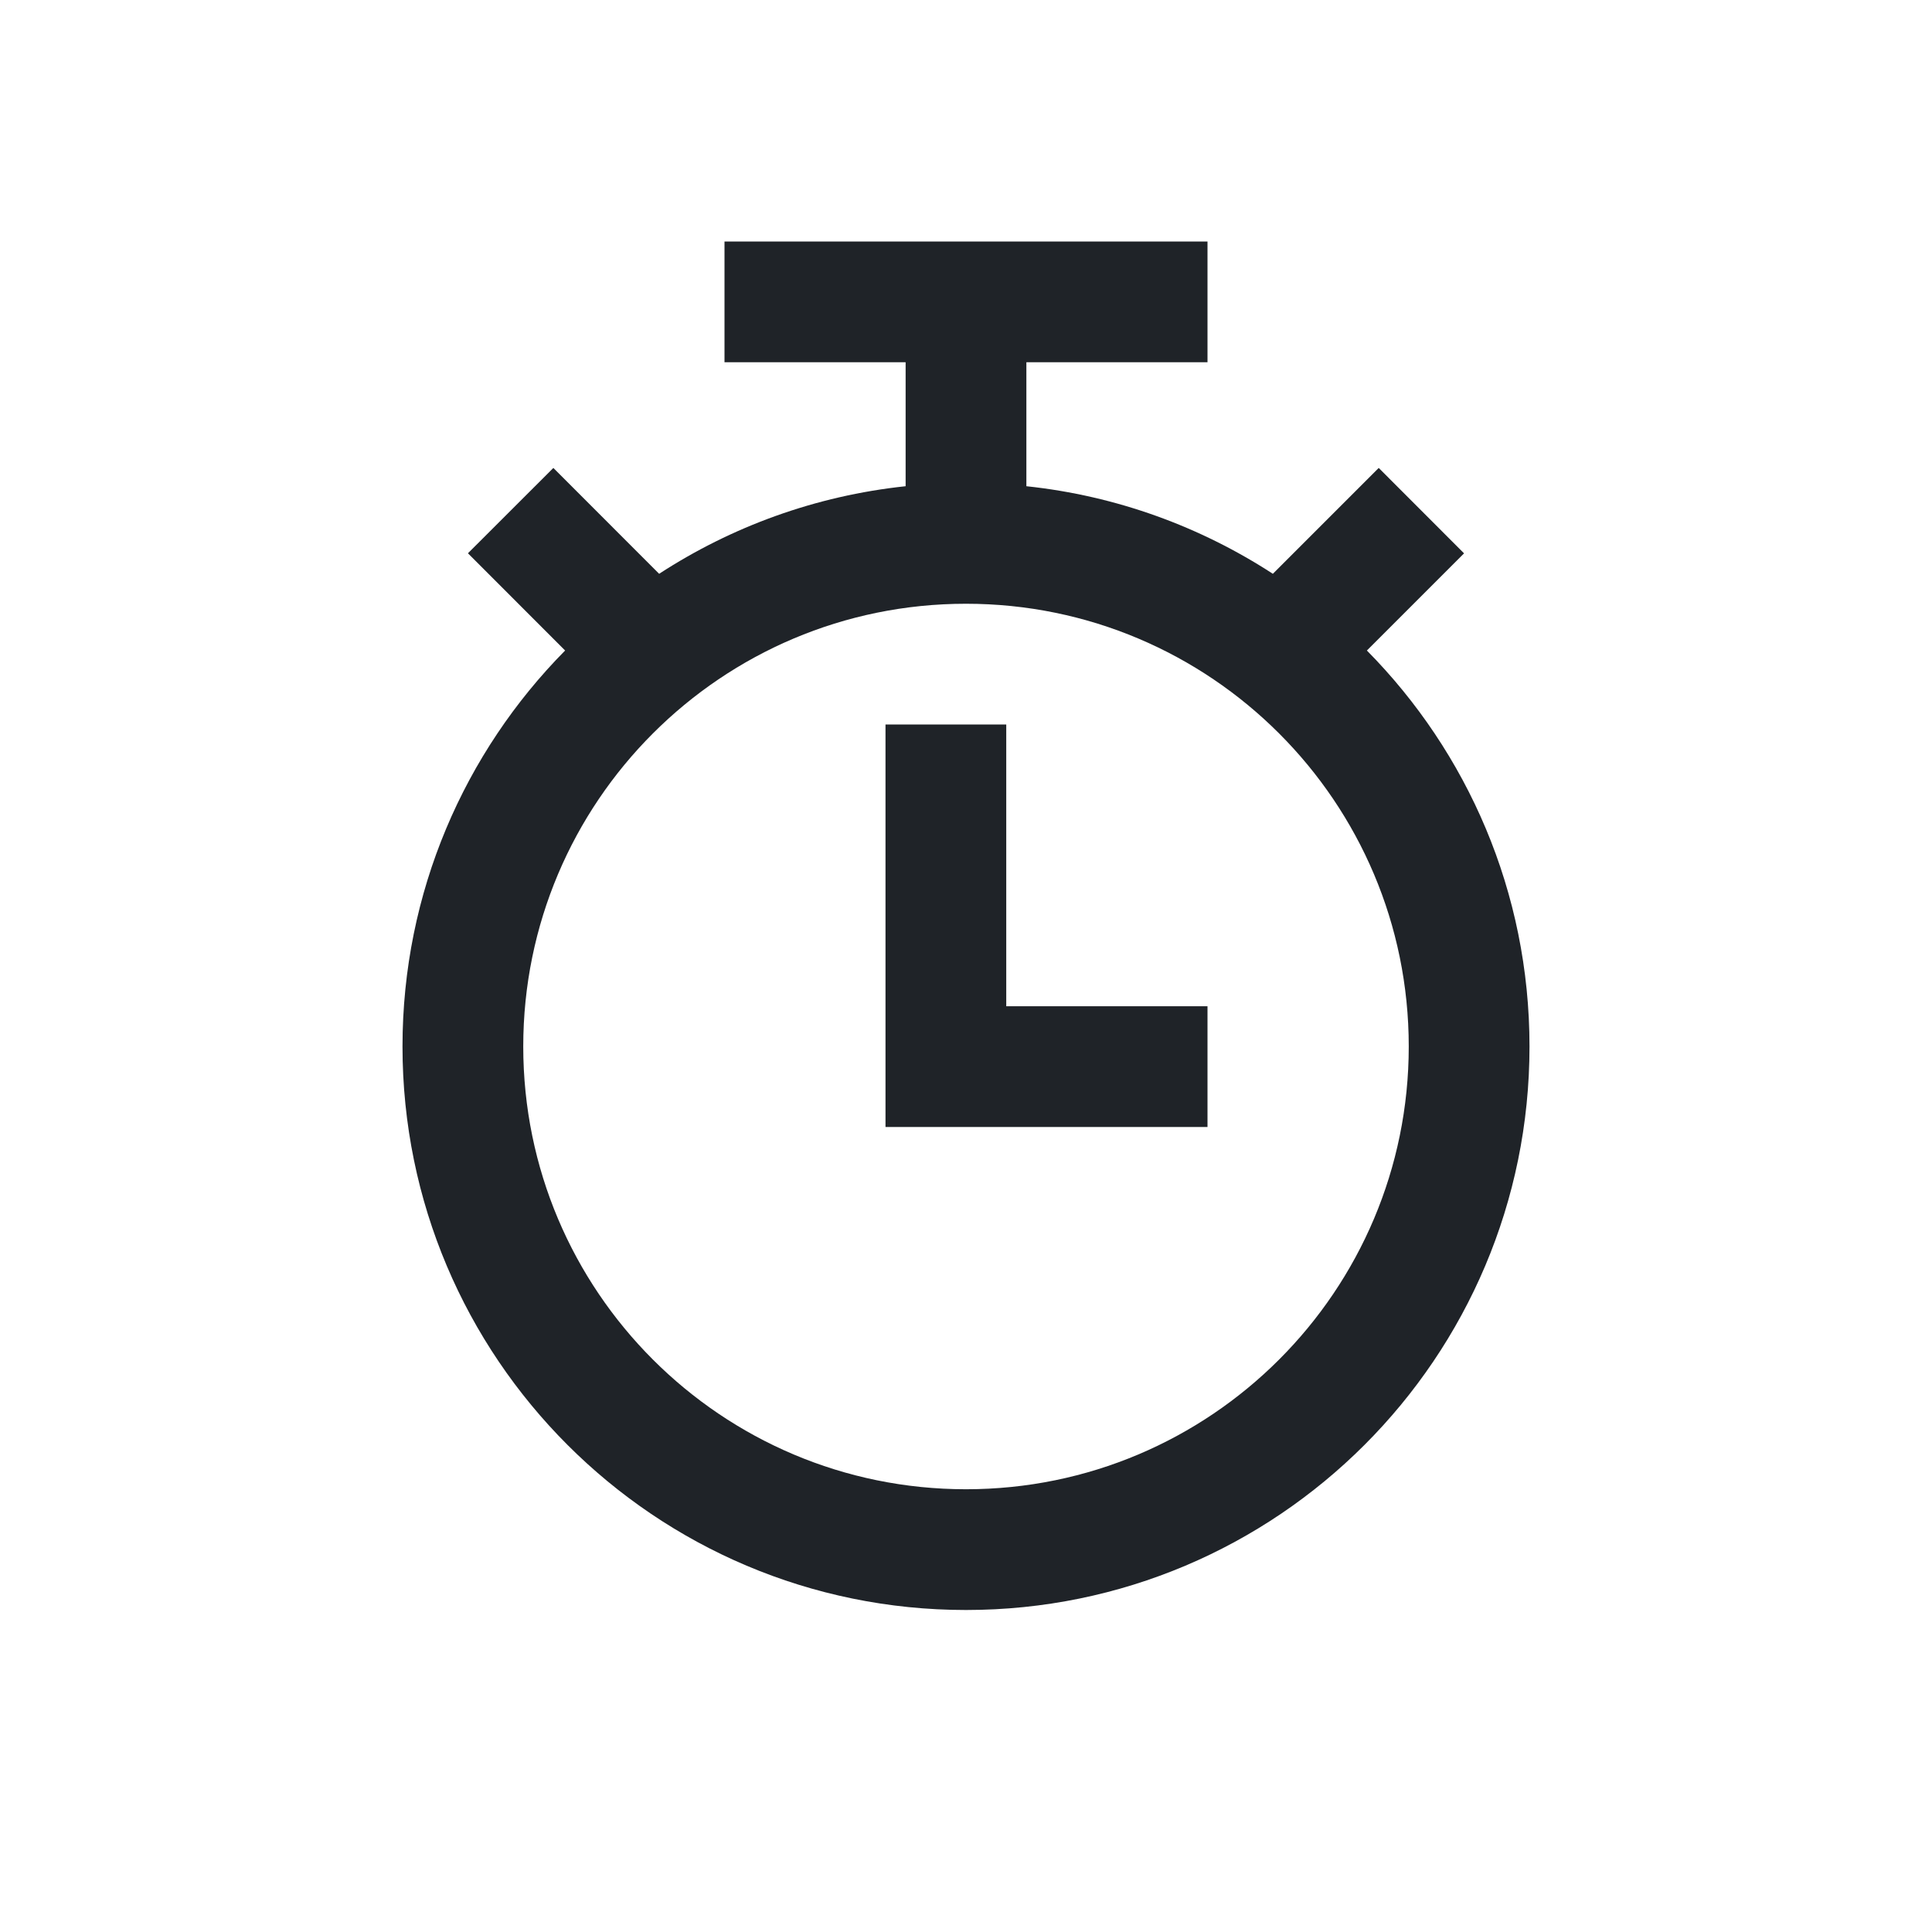 <?xml version="1.0" encoding="utf-8"?><!-- Скачано с сайта svg4.ru / Downloaded from svg4.ru -->
<svg width="800px" height="800px" viewBox="0 0 24 24" fill="none" xmlns="http://www.w3.org/2000/svg">
<path fill-rule="evenodd" clip-rule="evenodd" d="M12 20C15.866 20 19 16.866 19 13C19 11.082 18.229 9.345 16.98 8.081L18.187 6.874L17.127 5.813L15.812 7.128C14.912 6.543 13.871 6.159 12.75 6.04V4.5H15V3H9V4.5H11.25V6.04C10.129 6.159 9.087 6.543 8.188 7.128L6.874 5.813L5.813 6.873L7.02 8.081C5.771 9.345 5 11.082 5 13C5 16.866 8.134 20 12 20ZM12 7.5C8.962 7.5 6.5 9.962 6.5 13C6.5 16.038 8.962 18.5 12 18.5C15.038 18.5 17.5 16.038 17.5 13C17.5 9.962 15.038 7.5 12 7.5Z" fill="#1F2328"/>
<path fill-rule="evenodd" clip-rule="evenodd" d="M12.5 12.5V9H11V14H15V12.5H12.5Z" fill="#1F2328"/>
</svg>